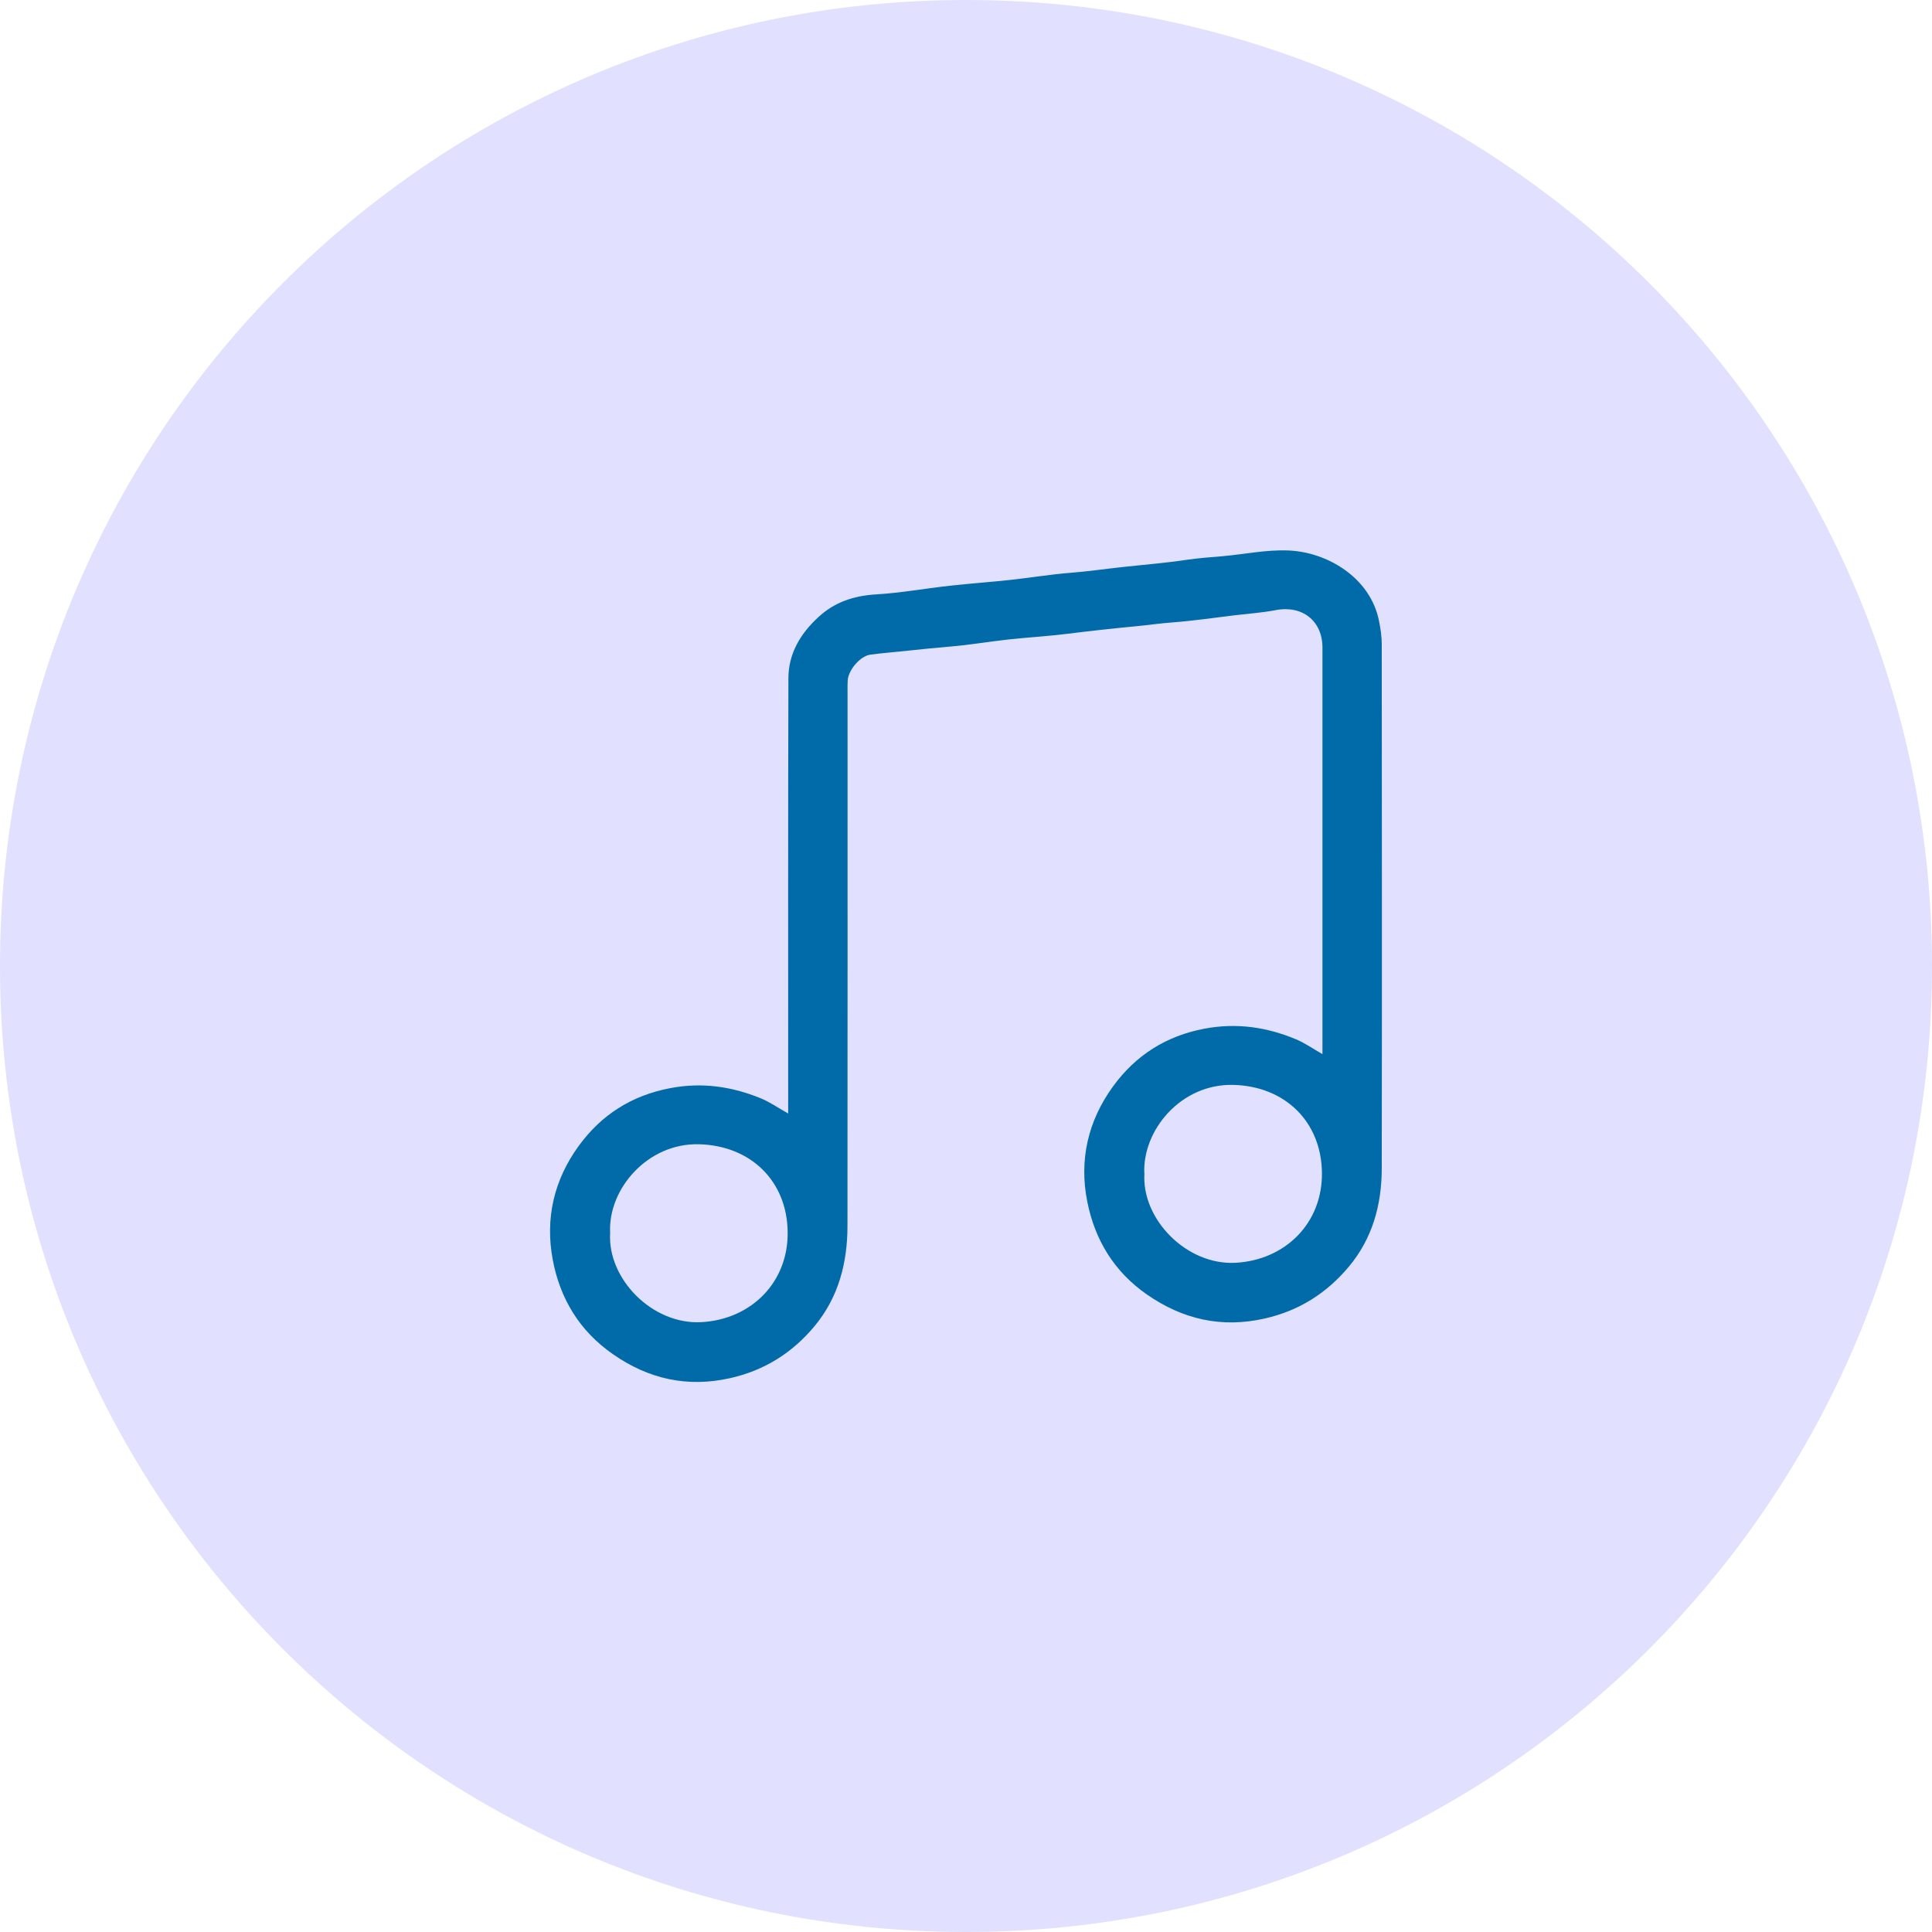 <svg width="26" height="26" viewBox="0 0 26 26" fill="none" xmlns="http://www.w3.org/2000/svg">
<path d="M13 26C20.18 26 26 20.18 26 13C26 5.82 20.18 0 13 0C5.82 0 0 5.82 0 13C0 20.18 5.82 26 13 26Z" fill="#E1E1FF"/>
<path d="M10.607 14.982C10.607 14.877 10.607 14.798 10.607 14.719C10.607 12.855 10.605 10.991 10.61 9.127C10.611 8.796 10.77 8.529 11.012 8.306C11.233 8.101 11.492 8.017 11.791 7.999C12.126 7.979 12.457 7.918 12.79 7.882C13.06 7.852 13.33 7.833 13.599 7.804C13.867 7.775 14.134 7.73 14.403 7.709C14.644 7.69 14.883 7.655 15.123 7.629C15.399 7.599 15.677 7.577 15.953 7.536C16.119 7.511 16.287 7.499 16.454 7.485C16.749 7.459 17.04 7.396 17.337 7.408C17.853 7.427 18.441 7.768 18.558 8.355C18.579 8.458 18.595 8.565 18.595 8.671C18.597 11.021 18.599 13.372 18.595 15.723C18.595 16.209 18.471 16.665 18.154 17.044C17.856 17.402 17.479 17.642 17.016 17.745C16.437 17.875 15.916 17.755 15.435 17.421C14.994 17.115 14.734 16.686 14.632 16.171C14.52 15.61 14.642 15.084 14.978 14.621C15.283 14.202 15.691 13.941 16.211 13.843C16.643 13.762 17.048 13.822 17.443 13.987C17.561 14.037 17.669 14.113 17.797 14.186C17.797 14.121 17.797 14.077 17.797 14.032C17.797 12.259 17.797 10.487 17.797 8.715C17.797 8.355 17.525 8.142 17.168 8.211C16.983 8.246 16.795 8.259 16.608 8.281C16.332 8.315 16.057 8.355 15.78 8.376C15.608 8.389 15.438 8.414 15.267 8.43C14.97 8.458 14.674 8.491 14.377 8.528C14.108 8.562 13.838 8.577 13.569 8.606C13.305 8.635 13.042 8.681 12.778 8.702C12.593 8.717 12.409 8.737 12.225 8.756C12.054 8.775 11.883 8.787 11.713 8.81C11.576 8.828 11.417 9.017 11.408 9.157C11.405 9.203 11.406 9.249 11.406 9.294C11.406 11.695 11.407 14.095 11.405 16.496C11.405 16.991 11.286 17.455 10.965 17.843C10.668 18.202 10.291 18.442 9.828 18.546C9.25 18.676 8.728 18.559 8.247 18.223C7.8 17.912 7.537 17.479 7.438 16.95C7.335 16.396 7.455 15.881 7.786 15.424C8.091 15.004 8.498 14.743 9.018 14.644C9.445 14.562 9.846 14.62 10.239 14.781C10.362 14.831 10.473 14.91 10.607 14.985L10.607 14.982ZM8.211 16.592C8.173 17.208 8.777 17.828 9.437 17.793C10.107 17.757 10.61 17.259 10.6 16.578C10.591 15.894 10.104 15.417 9.407 15.399C8.72 15.38 8.18 15.997 8.211 16.592ZM15.401 15.793C15.363 16.413 15.973 17.029 16.627 16.994C17.294 16.958 17.799 16.463 17.79 15.781C17.781 15.098 17.297 14.619 16.599 14.6C15.888 14.582 15.372 15.216 15.4 15.793L15.401 15.793Z" fill="#016BAA"/>
</svg>
